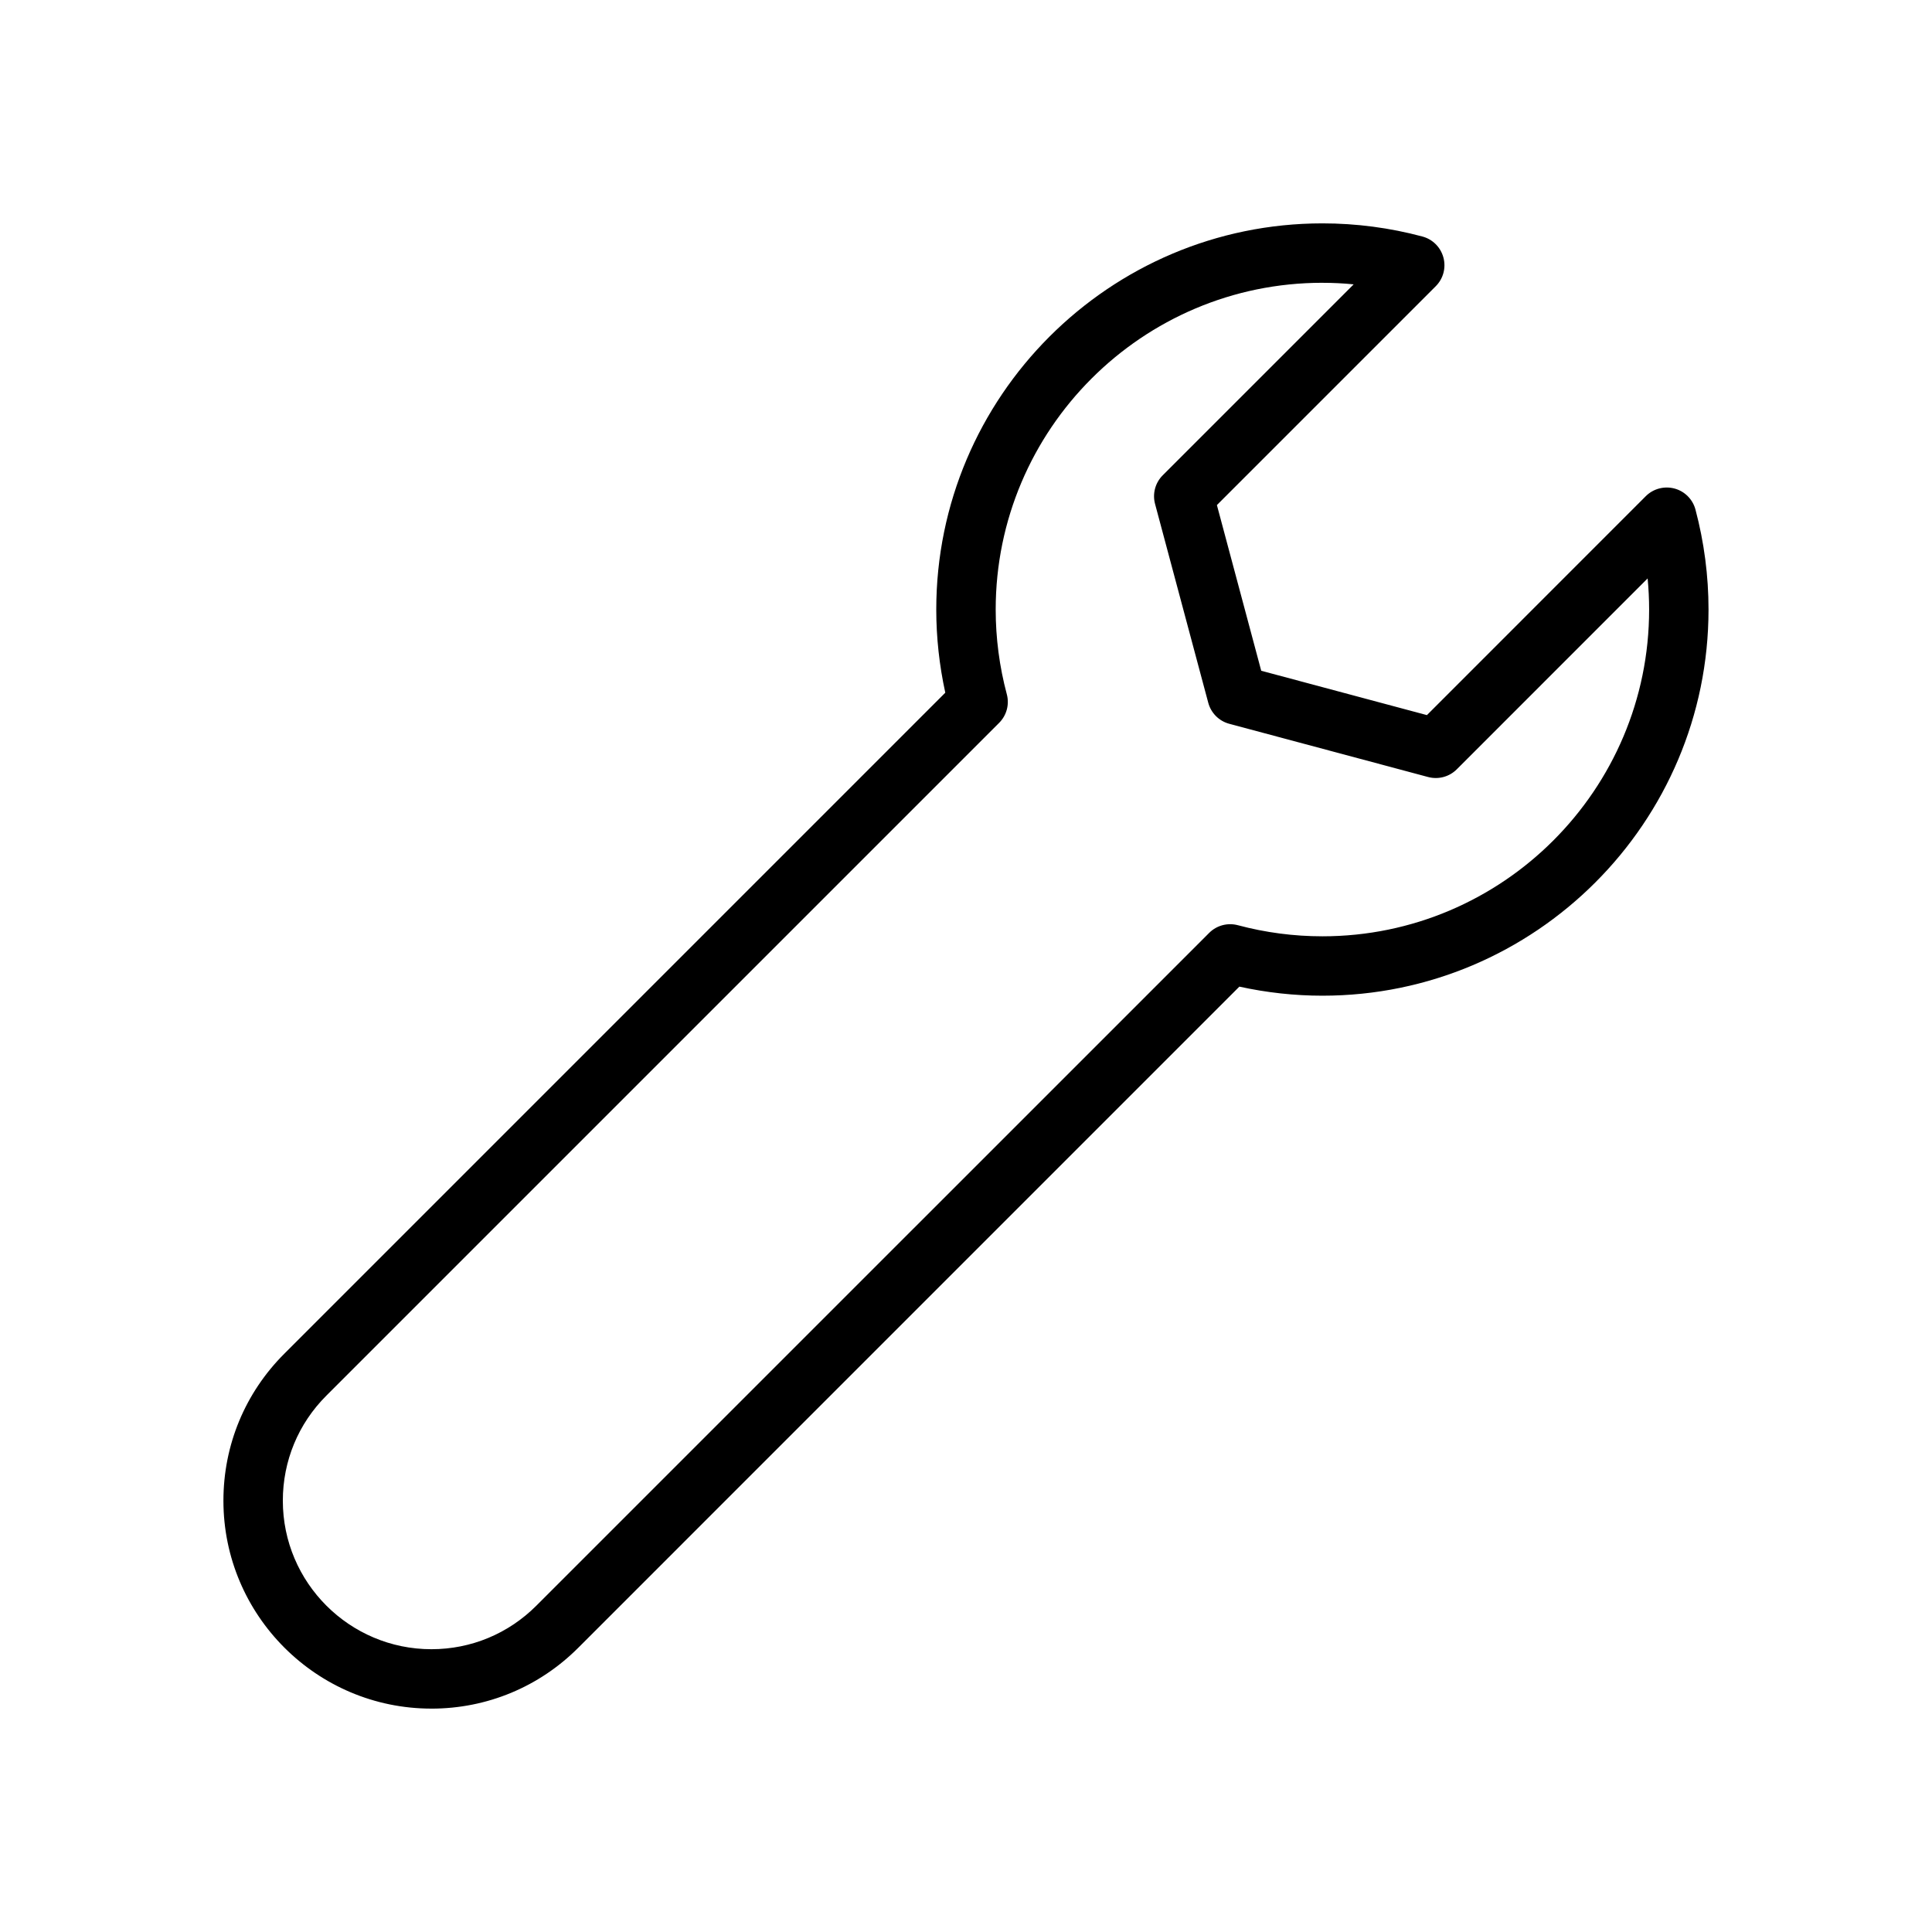 <?xml version="1.0" encoding="UTF-8"?>
<!-- Uploaded to: ICON Repo, www.svgrepo.com, Generator: ICON Repo Mixer Tools -->
<svg fill="#000000" width="800px" height="800px" version="1.1" viewBox="144 144 512 512" xmlns="http://www.w3.org/2000/svg">
 <path d="m258.33 596.8c-30.395 0-55.121-24.719-55.121-55.105 0-14.738 5.738-28.566 16.152-38.965l175.15-175.16c-1.578-7.238-2.391-14.629-2.391-22.035 0-56.426 45.91-102.34 102.34-102.34 8.965 0 17.879 1.172 26.504 3.488 2.715 0.73 4.832 2.852 5.559 5.574 0.73 2.715-0.047 5.613-2.039 7.598l-57.992 57.992 11.746 43.91 43.91 11.754 57.992-58.008c1.984-1.992 4.894-2.762 7.613-2.039 2.723 0.73 4.84 2.859 5.566 5.582 2.297 8.652 3.457 17.562 3.457 26.473 0.008 56.438-45.895 102.35-102.32 102.35-7.391 0-14.777-0.812-22.012-2.402l-175.17 175.18c-10.398 10.414-24.238 16.156-38.945 16.156zm236.13-377.86c-47.742 0-86.59 38.848-86.59 86.594 0 7.574 0.992 15.129 2.945 22.441 0.73 2.715-0.047 5.613-2.039 7.598l-178.29 178.29c-7.438 7.43-11.531 17.312-11.531 27.836 0 21.703 17.664 39.359 39.375 39.359 10.5 0 20.379-4.102 27.812-11.539l178.3-178.29c1.977-1.984 4.871-2.762 7.606-2.039 7.32 1.957 14.863 2.941 22.41 2.941 47.738 0 86.578-38.848 86.578-86.59 0-2.754-0.133-5.512-0.395-8.25l-50.578 50.586c-1.984 1.984-4.863 2.769-7.606 2.039l-52.688-14.105c-2.715-0.723-4.84-2.852-5.566-5.574l-14.098-52.688c-0.73-2.715 0.047-5.613 2.039-7.598l50.594-50.594c-2.746-0.277-5.508-0.41-8.281-0.41z"/>
</svg>
